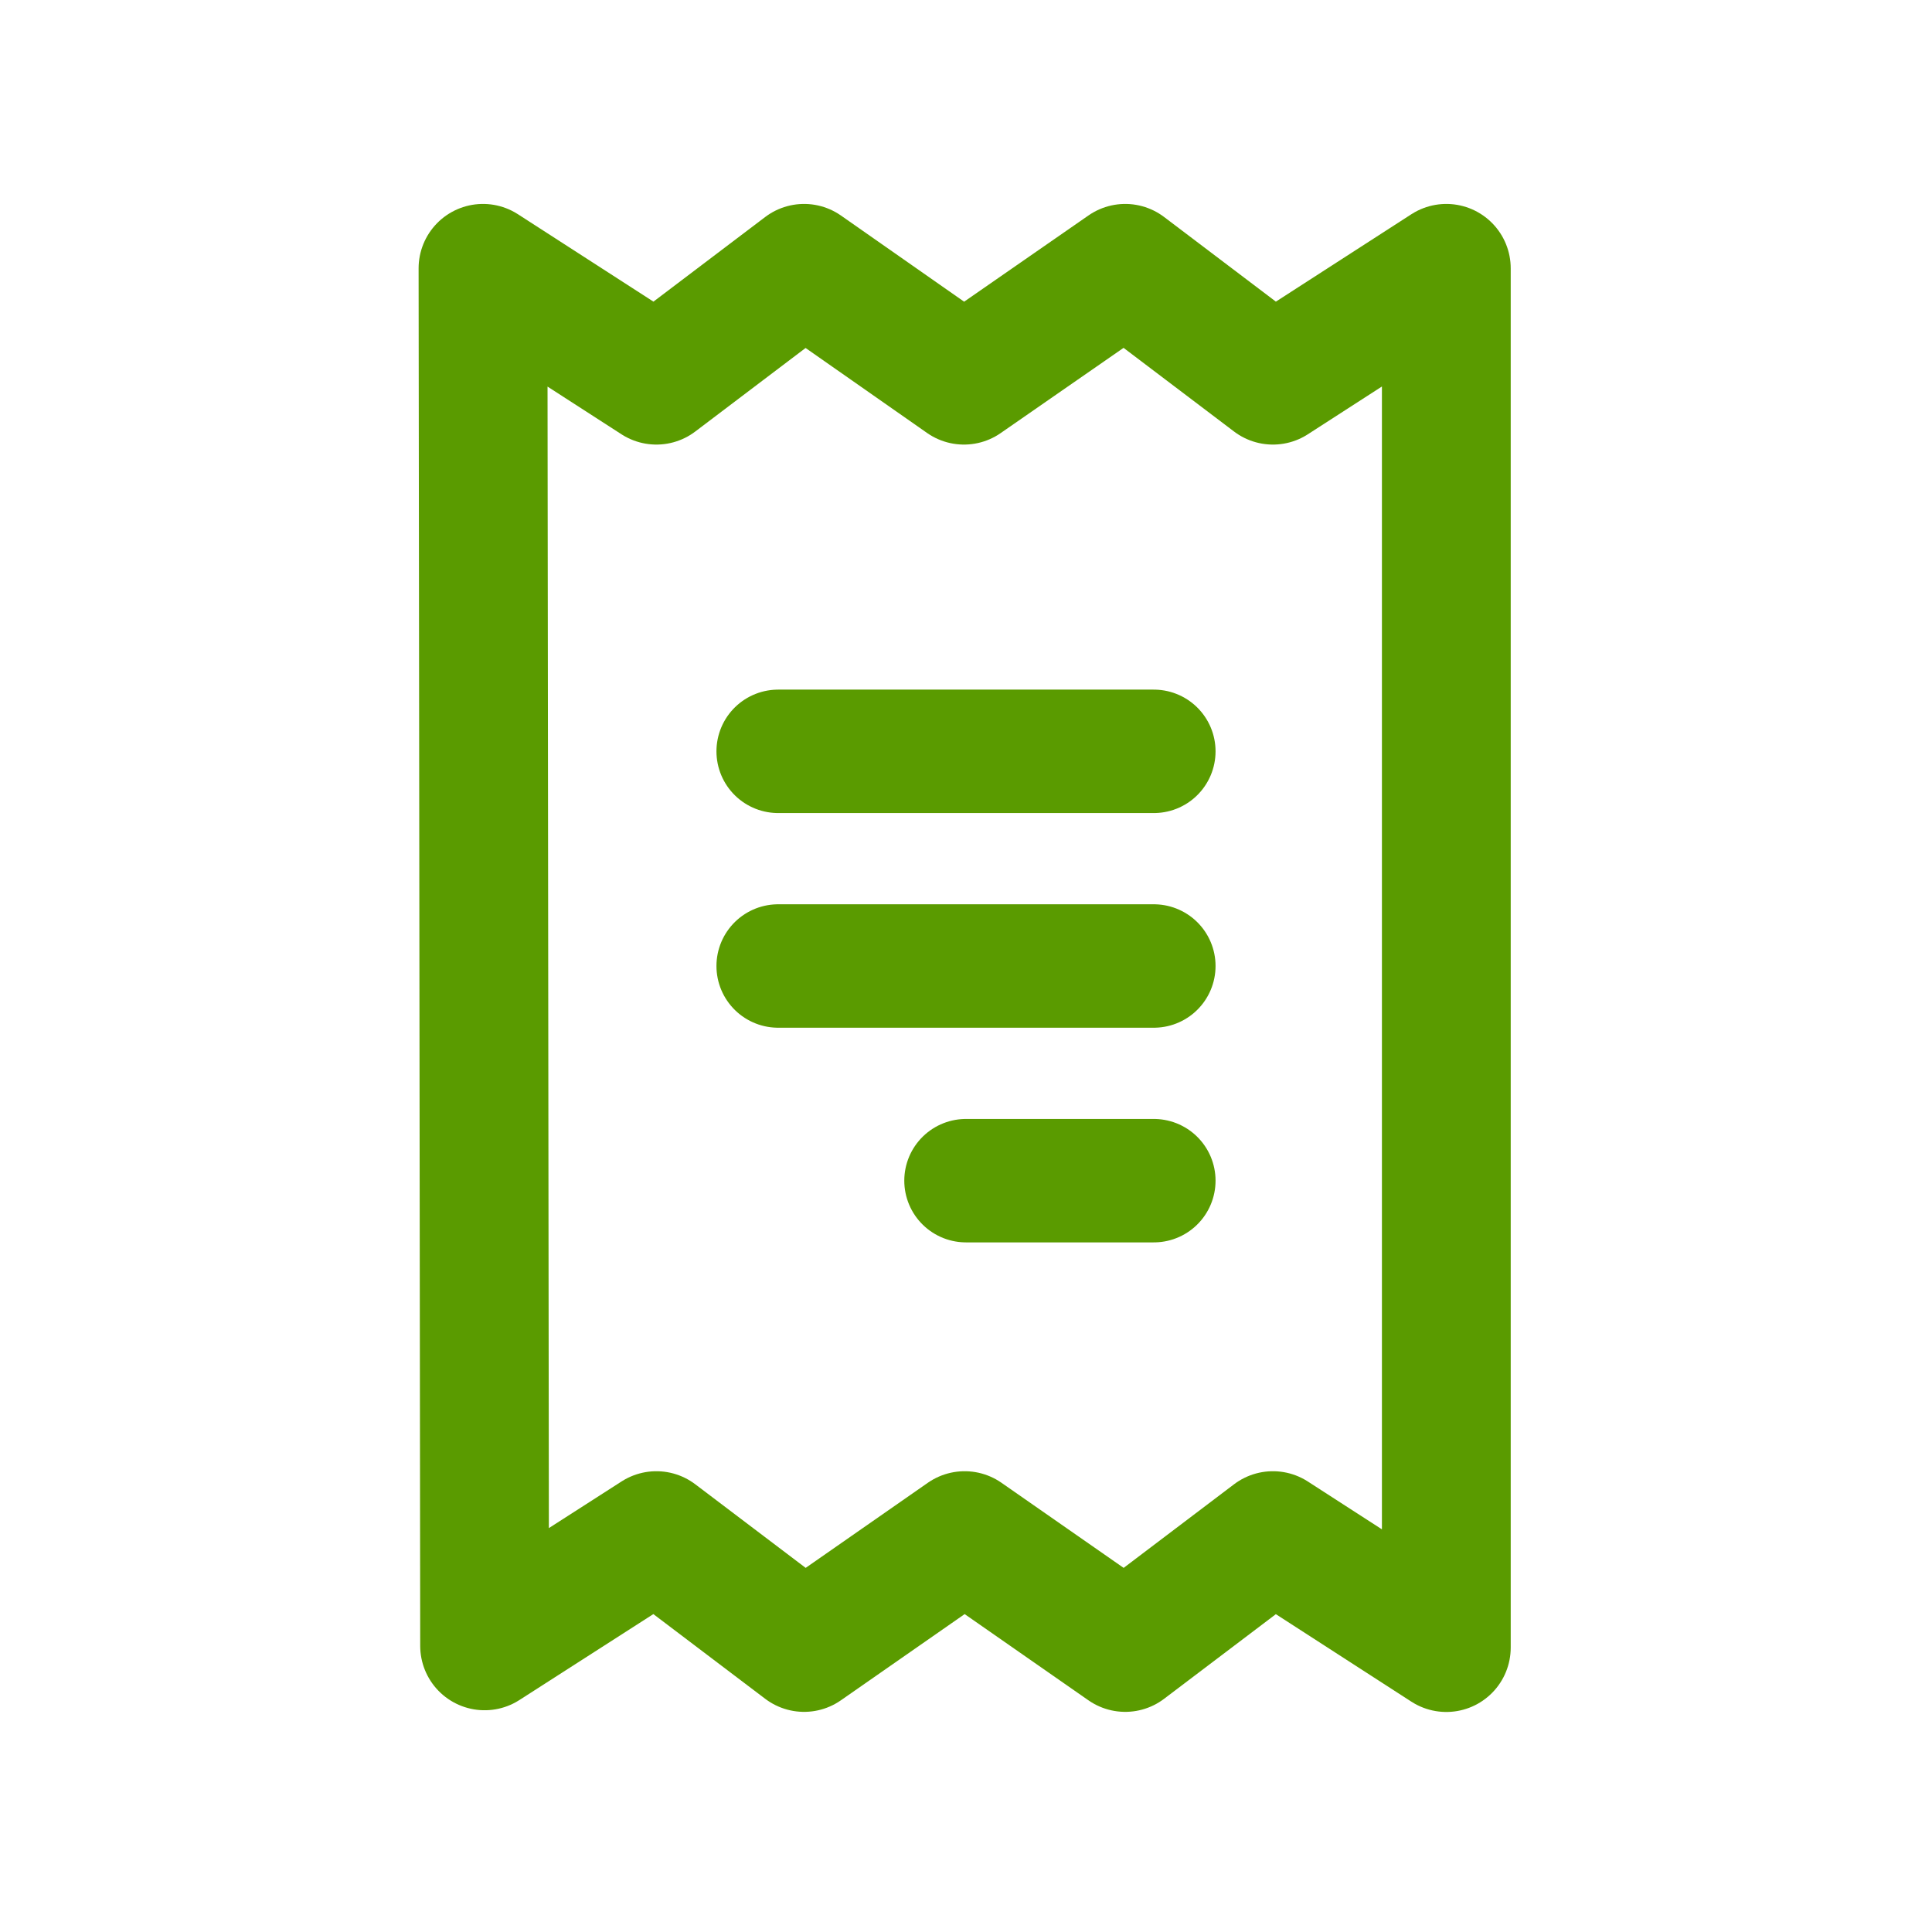 <svg xmlns="http://www.w3.org/2000/svg" width="36" height="36" viewBox="0 0 36 36">
  <g fill="none" fill-rule="evenodd">
    <g stroke="#5A9B00" transform="translate(9 4.5)" stroke-linecap="round" stroke-linejoin="round">
      <polygon stroke-width="2.4" points="0 .5 3.231 2.584 5.983 .5 8.962 2.584 11.967 .5 14.719 2.584 17.95 .5 17.95 26.2 14.719 24.114 11.967 26.198 8.975 24.114 5.983 26.198 3.231 24.114 .03 26.168"/>
      <path stroke-width="2.3" d="M5.5 9.5L12.5 9.5M5.5 13.5L12.5 13.5M9 17.5L12.5 17.5"/>
    </g>
  </g>
</svg>
